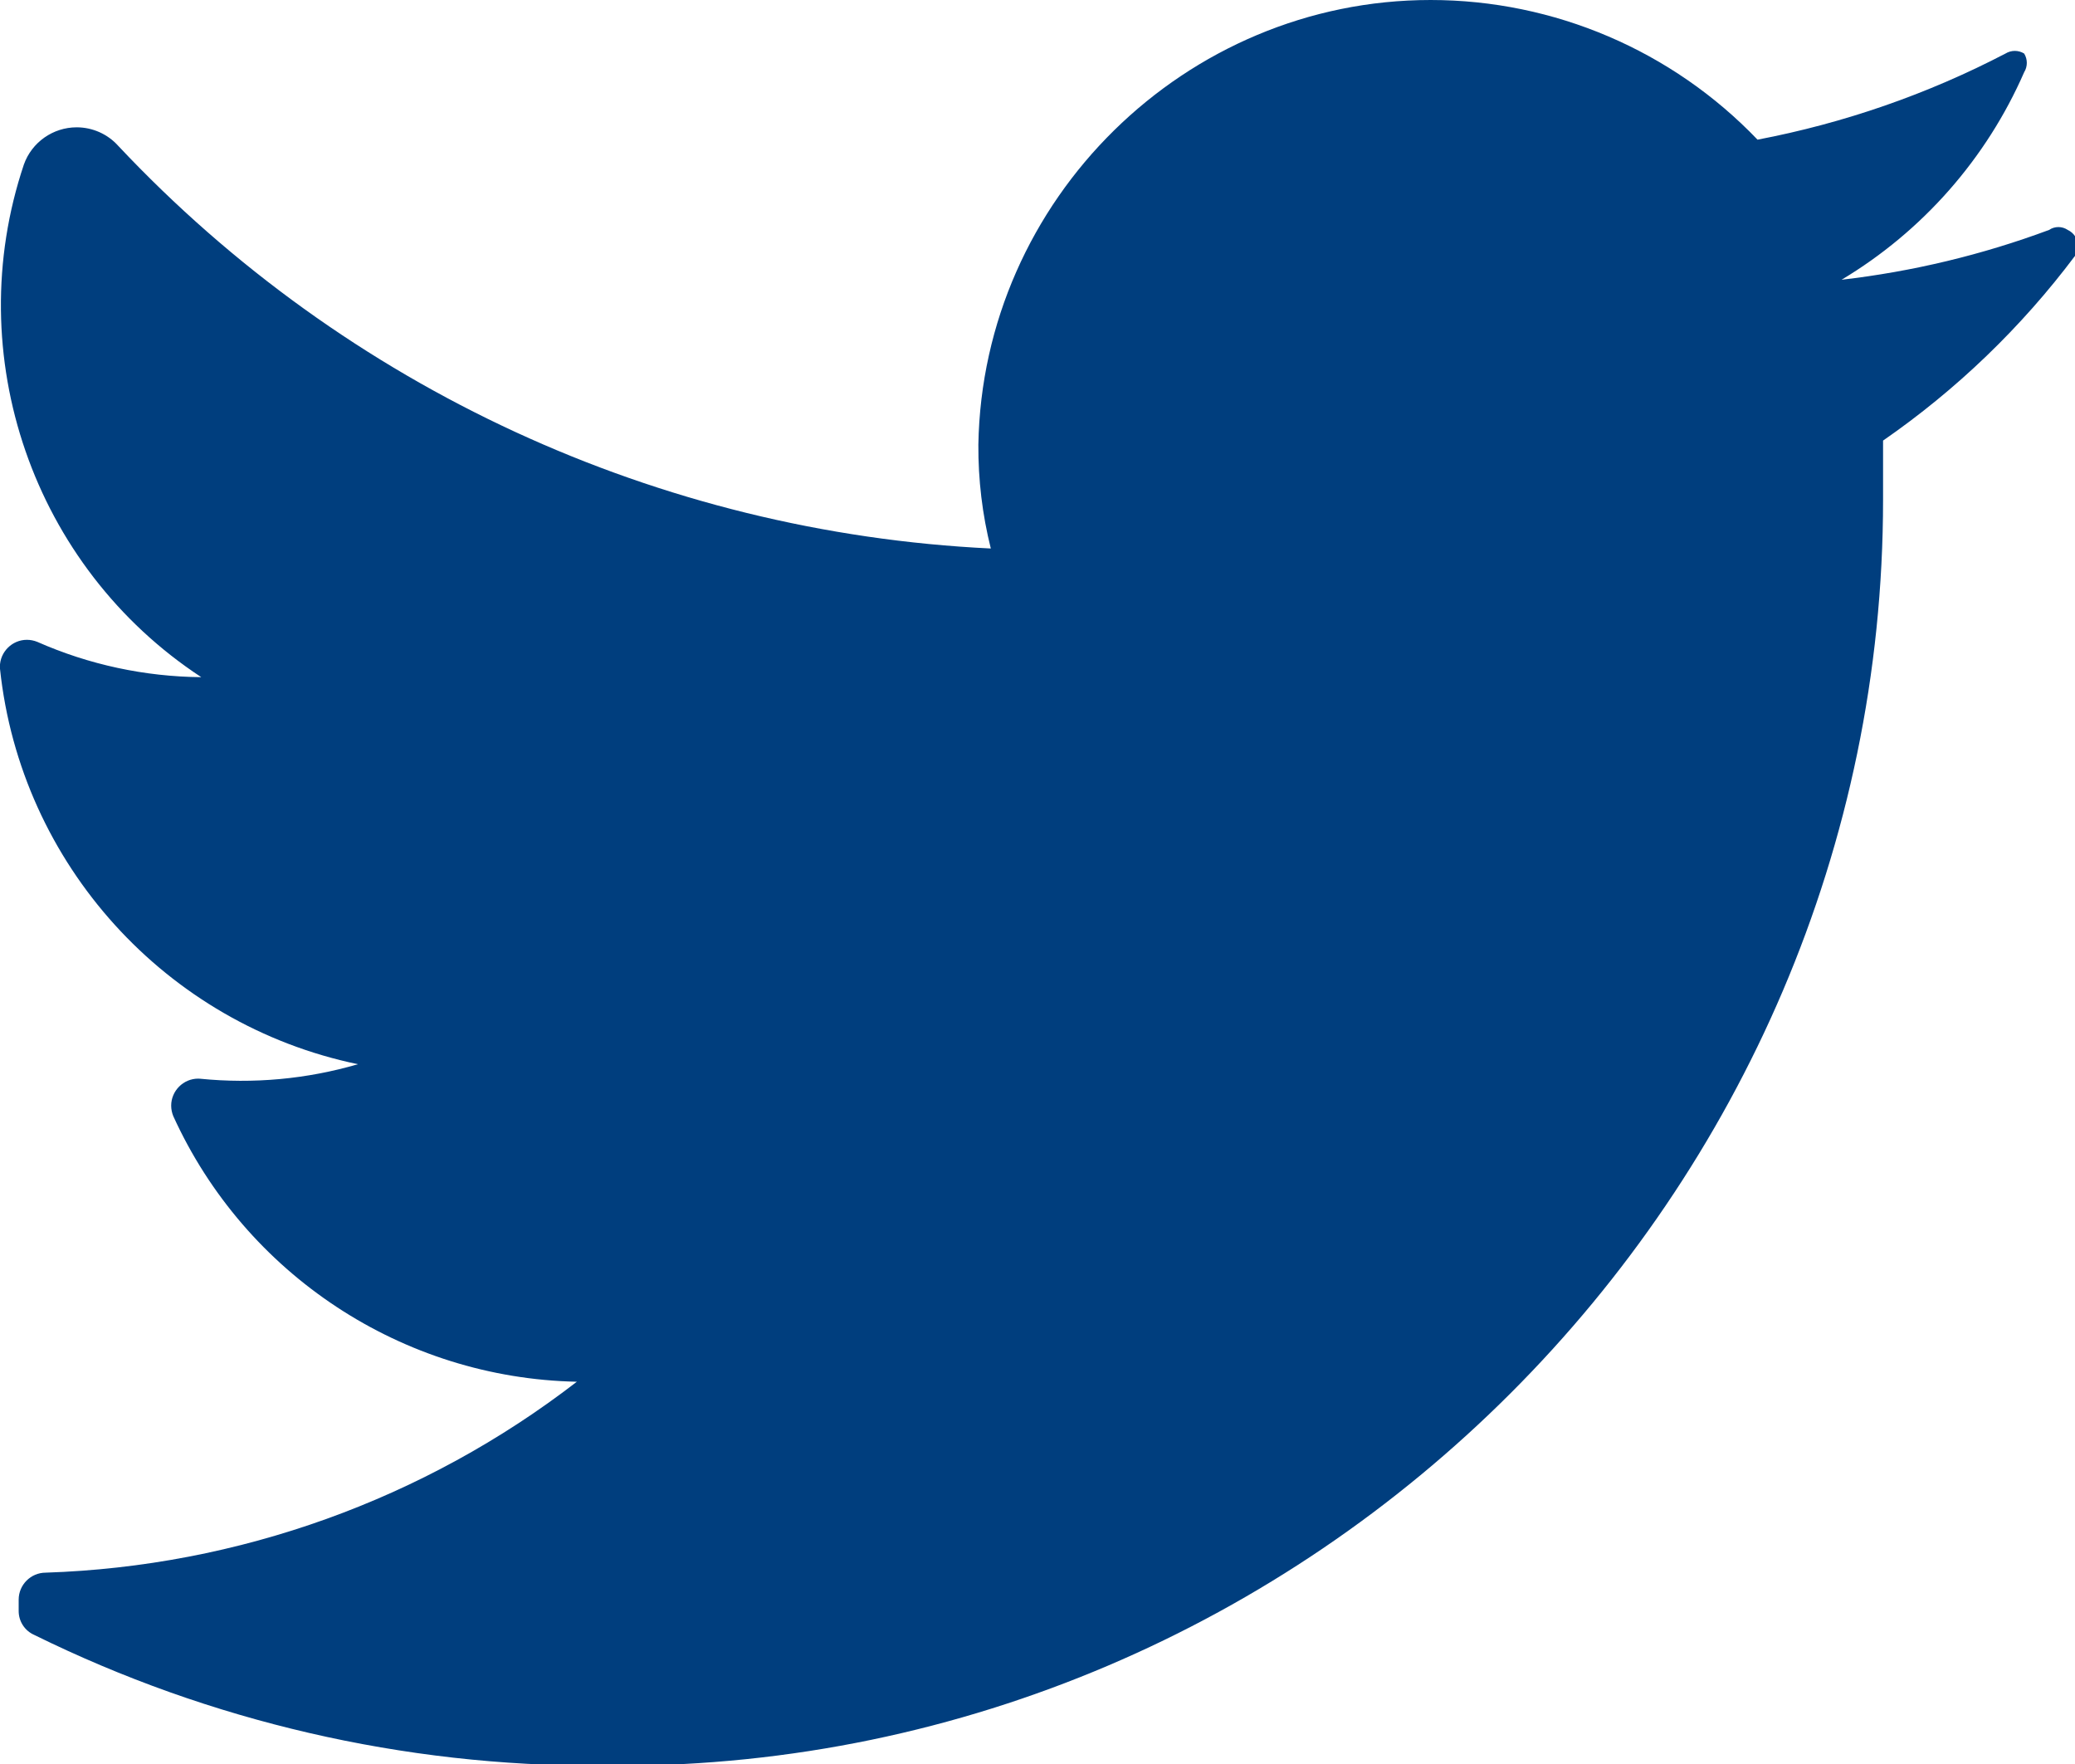 <?xml version="1.0" encoding="UTF-8" standalone="no"?>
<!DOCTYPE svg PUBLIC "-//W3C//DTD SVG 1.1//EN" "http://www.w3.org/Graphics/SVG/1.1/DTD/svg11.dtd">
<svg width="100%" height="100%" viewBox="0 0 20 17" version="1.1" xmlns="http://www.w3.org/2000/svg" xmlns:xlink="http://www.w3.org/1999/xlink" xml:space="preserve" xmlns:serif="http://www.serif.com/" style="fill-rule:evenodd;clip-rule:evenodd;stroke-linejoin:round;stroke-miterlimit:2;">
    <g transform="matrix(1,0,0,1,-2,-3.984)">
        <path d="M22,6.45C21.483,7.139 20.858,7.74 20.15,8.23L20.15,8.78C20.15,8.787 20.15,8.794 20.15,8.801C20.15,15.494 14.643,21.001 7.95,21.001C7.893,21.001 7.837,21.001 7.78,21C5.891,21.006 4.025,20.575 2.33,19.74C2.239,19.7 2.18,19.61 2.18,19.51L2.18,19.4C2.18,19.257 2.297,19.14 2.44,19.14C4.297,19.079 6.089,18.435 7.56,17.3C5.882,17.266 4.365,16.268 3.67,14.74C3.657,14.708 3.65,14.674 3.65,14.639C3.65,14.497 3.767,14.379 3.91,14.379C3.916,14.379 3.923,14.379 3.93,14.38C4.441,14.431 4.957,14.384 5.45,14.24C3.599,13.856 2.199,12.31 2,10.43C1.999,10.423 1.999,10.416 1.999,10.41C1.999,10.267 2.117,10.15 2.259,10.15C2.294,10.15 2.328,10.157 2.36,10.17C2.858,10.39 3.396,10.505 3.94,10.51C2.319,9.447 1.613,7.408 2.23,5.57C2.306,5.355 2.511,5.211 2.739,5.211C2.892,5.211 3.038,5.276 3.14,5.39C5.334,7.724 8.351,9.116 11.55,9.27C11.468,8.943 11.428,8.607 11.43,8.27C11.47,5.906 13.425,3.984 15.789,3.984C16.979,3.984 18.118,4.471 18.94,5.33C19.773,5.171 20.578,4.892 21.33,4.5C21.385,4.466 21.455,4.466 21.51,4.5C21.544,4.555 21.544,4.625 21.51,4.68C21.146,5.513 20.53,6.213 19.75,6.68C20.433,6.601 21.105,6.44 21.75,6.2C21.804,6.163 21.876,6.163 21.93,6.2C21.99,6.228 22.029,6.288 22.029,6.355C22.029,6.389 22.019,6.422 22,6.45Z" style="fill:rgb(0,62,126);"/>
    </g>
</svg>
